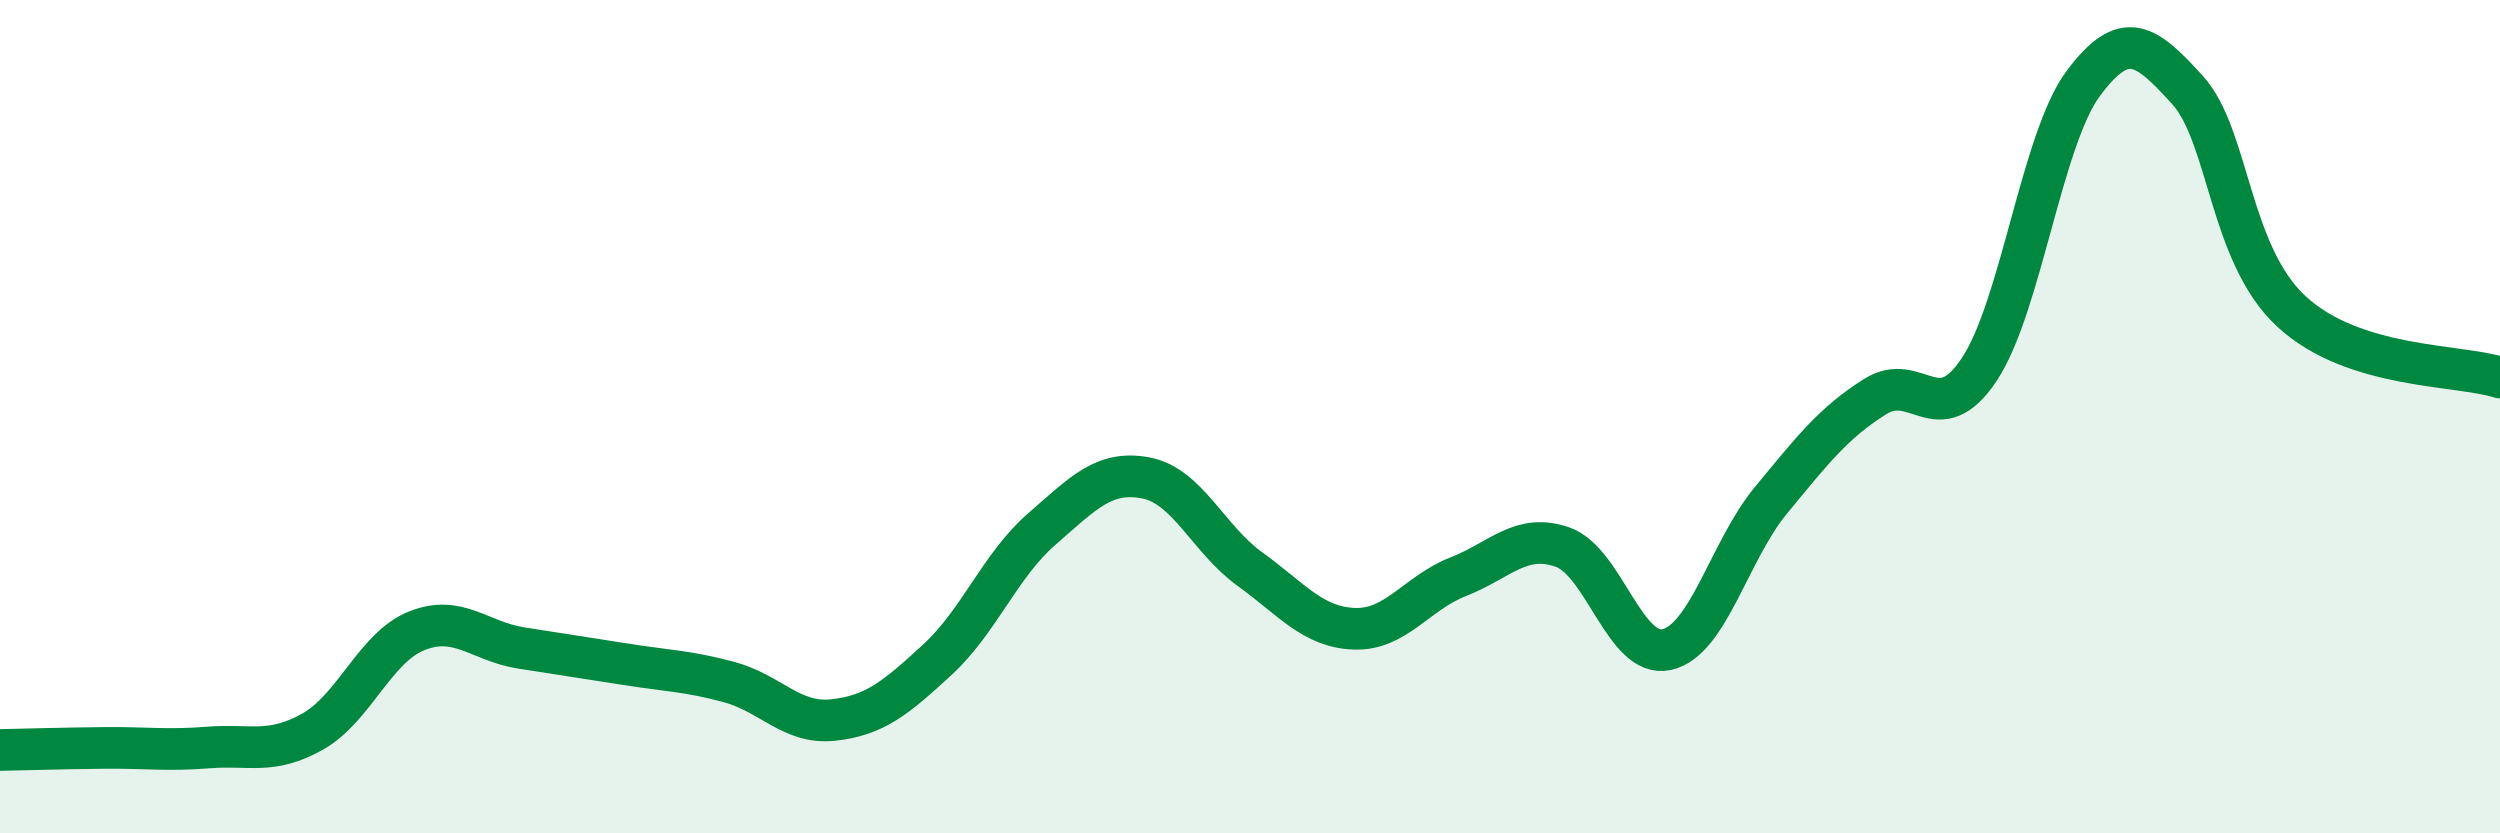 
    <svg width="60" height="20" viewBox="0 0 60 20" xmlns="http://www.w3.org/2000/svg">
      <path
        d="M 0,18 C 0.5,17.99 1.5,17.96 2.5,17.95 C 3.5,17.94 4,18.02 5,17.94 C 6,17.86 6.5,18.12 7.5,17.56 C 8.5,17 9,15.54 10,15.14 C 11,14.74 11.5,15.39 12.5,15.55 C 13.5,15.71 14,15.78 15,15.94 C 16,16.1 16.5,16.1 17.5,16.37 C 18.5,16.64 19,17.39 20,17.28 C 21,17.17 21.5,16.75 22.5,15.83 C 23.5,14.91 24,13.57 25,12.7 C 26,11.83 26.5,11.28 27.5,11.47 C 28.5,11.66 29,12.94 30,13.66 C 31,14.38 31.5,15.05 32.5,15.09 C 33.5,15.13 34,14.23 35,13.84 C 36,13.45 36.5,12.78 37.5,13.13 C 38.5,13.48 39,15.81 40,15.59 C 41,15.37 41.5,13.22 42.5,12.01 C 43.5,10.8 44,10.15 45,9.52 C 46,8.89 46.5,10.37 47.5,8.87 C 48.5,7.37 49,3.34 50,2 C 51,0.66 51.5,1.06 52.5,2.16 C 53.5,3.26 53.5,6.1 55,7.48 C 56.5,8.86 59,8.74 60,9.06L60 20L0 20Z"
        fill="#008740"
        opacity="0.1"
        stroke-linecap="round"
        stroke-linejoin="round"
      />
      <path
        d="M 0,18 C 0.5,17.99 1.5,17.96 2.5,17.95 C 3.5,17.94 4,18.02 5,17.94 C 6,17.86 6.5,18.12 7.5,17.56 C 8.5,17 9,15.54 10,15.14 C 11,14.74 11.5,15.39 12.5,15.55 C 13.5,15.71 14,15.78 15,15.94 C 16,16.1 16.5,16.1 17.5,16.37 C 18.5,16.64 19,17.39 20,17.28 C 21,17.17 21.5,16.75 22.5,15.83 C 23.5,14.91 24,13.57 25,12.7 C 26,11.83 26.5,11.28 27.5,11.47 C 28.5,11.66 29,12.94 30,13.66 C 31,14.38 31.5,15.05 32.5,15.09 C 33.5,15.13 34,14.23 35,13.84 C 36,13.45 36.5,12.78 37.5,13.13 C 38.5,13.48 39,15.81 40,15.59 C 41,15.37 41.5,13.22 42.5,12.01 C 43.5,10.8 44,10.15 45,9.52 C 46,8.89 46.5,10.37 47.5,8.87 C 48.5,7.37 49,3.34 50,2 C 51,0.66 51.5,1.06 52.5,2.16 C 53.5,3.26 53.5,6.1 55,7.48 C 56.5,8.86 59,8.74 60,9.06"
        stroke="#008740"
        stroke-width="1"
        fill="none"
        stroke-linecap="round"
        stroke-linejoin="round"
      />
    </svg>
  